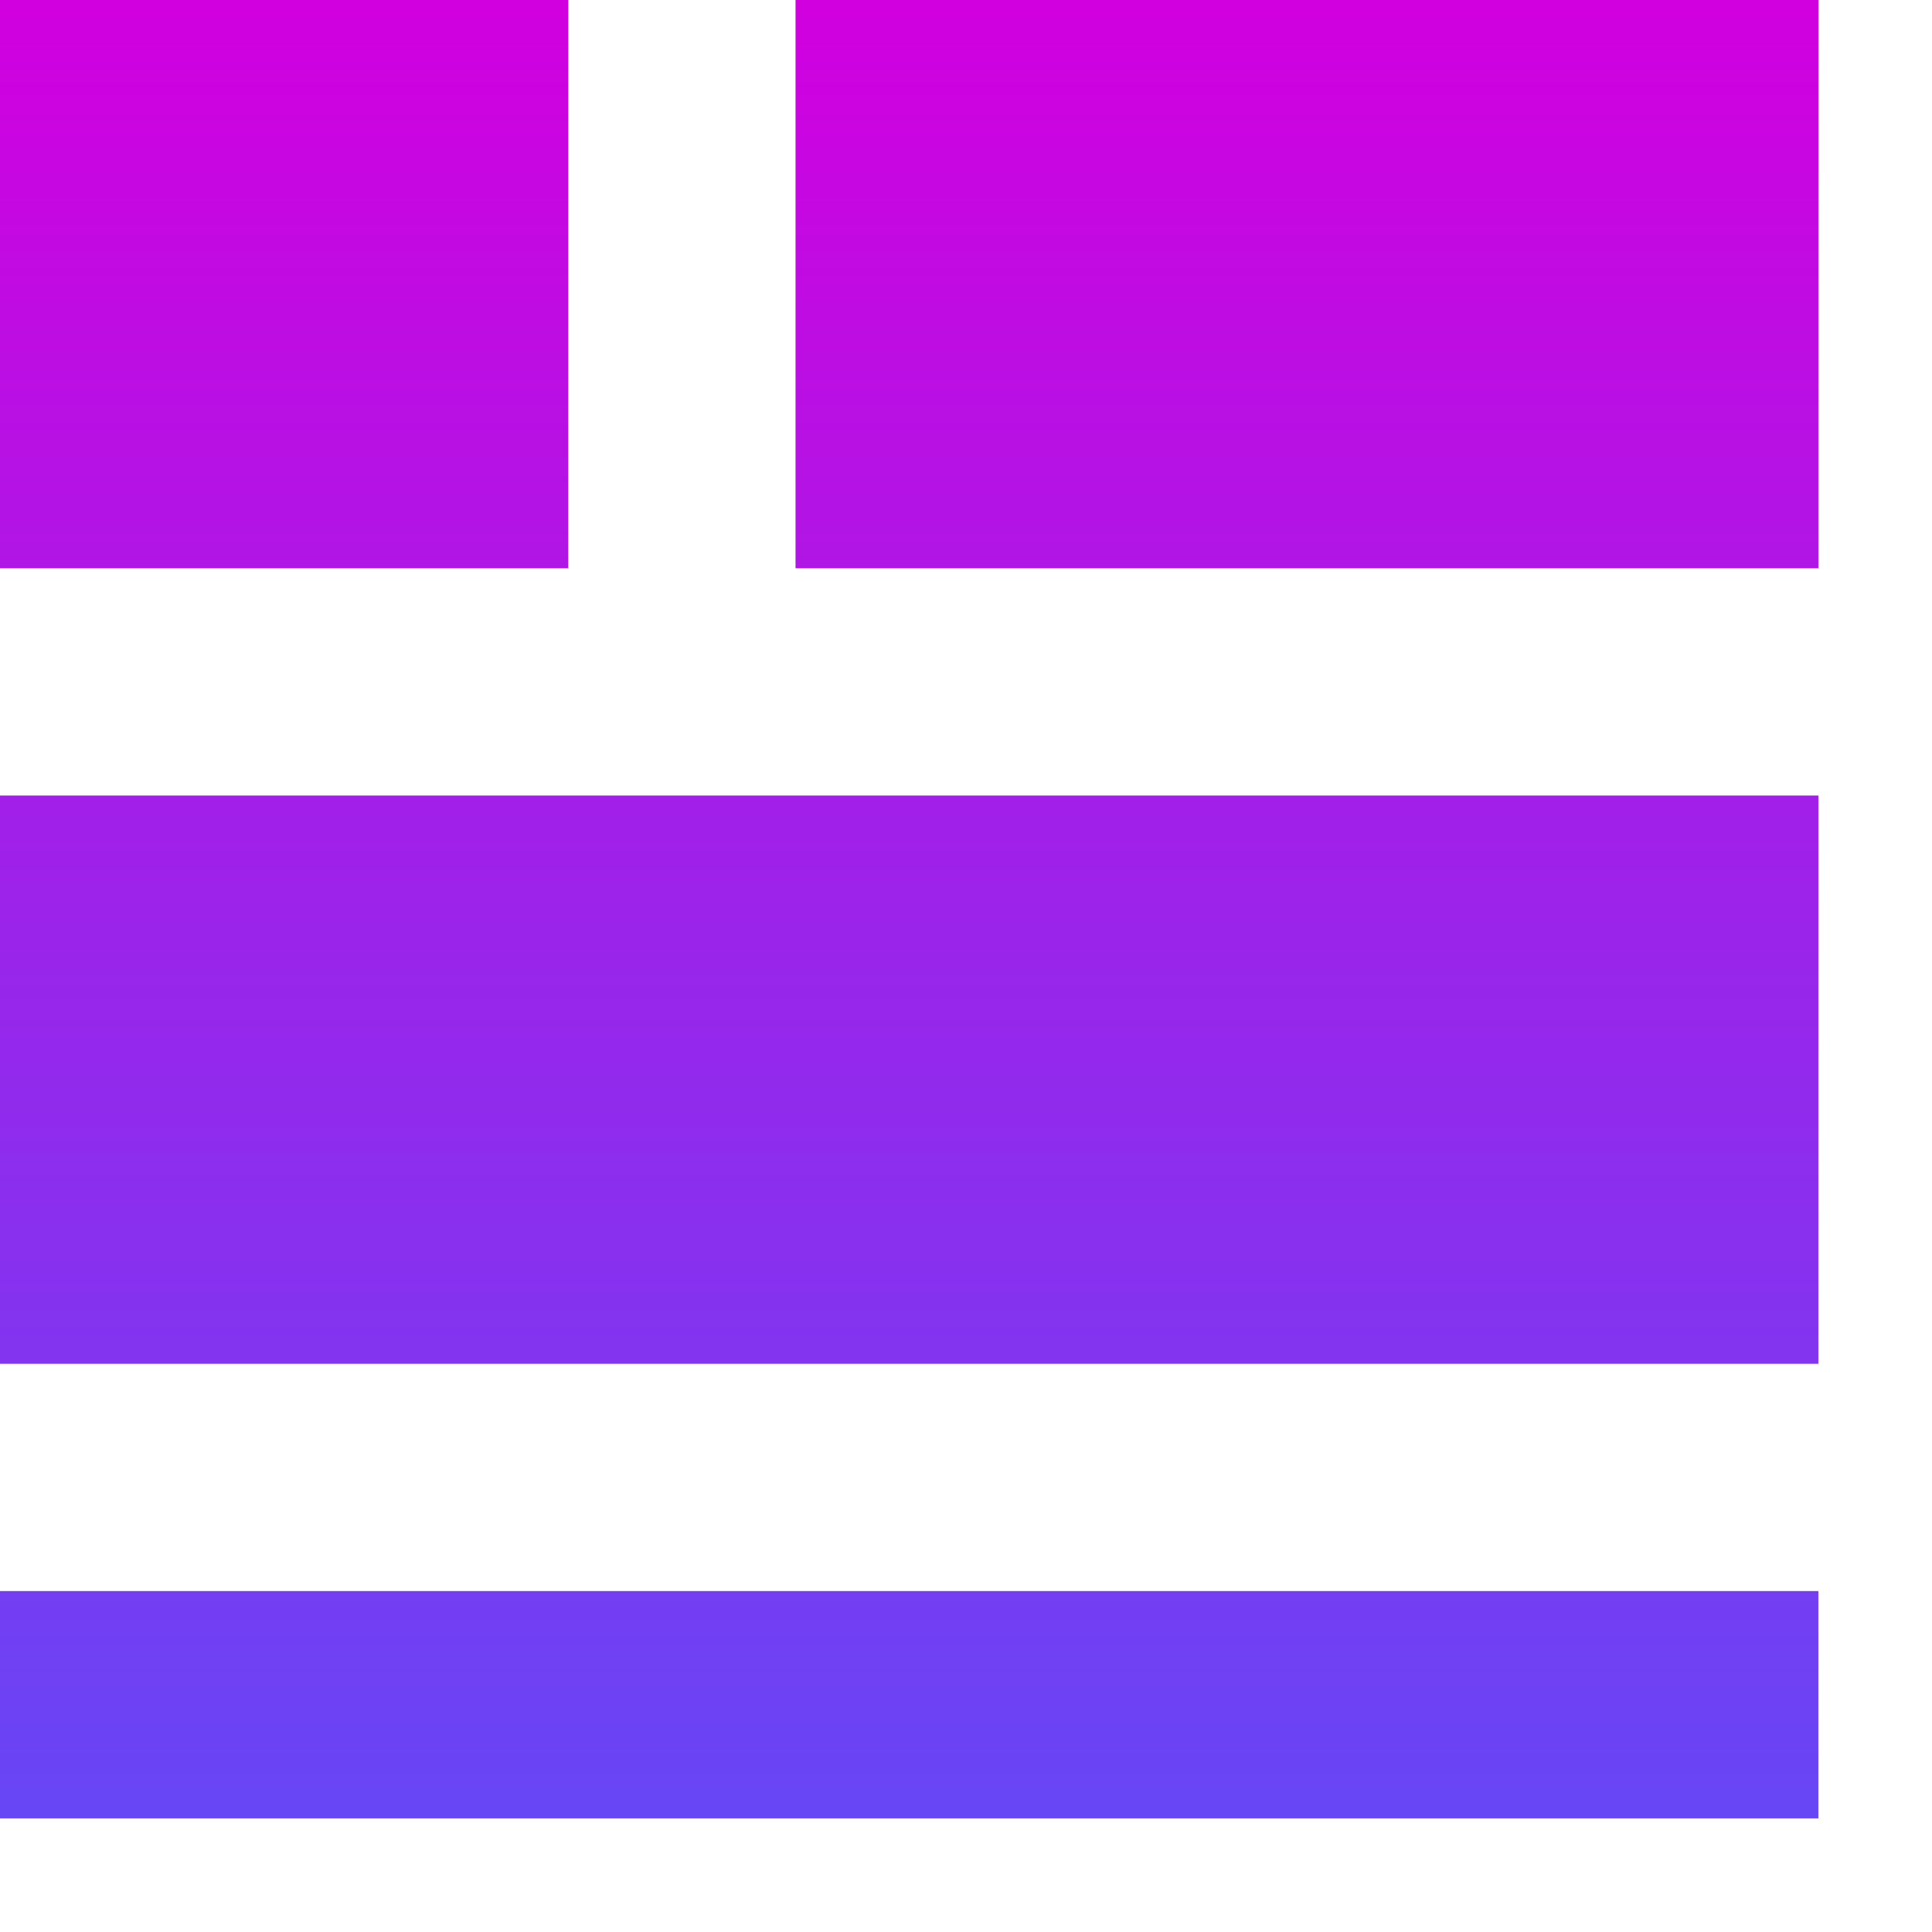 <?xml version="1.0" encoding="UTF-8" standalone="no"?>
<!DOCTYPE svg PUBLIC "-//W3C//DTD SVG 1.1//EN" "http://www.w3.org/Graphics/SVG/1.1/DTD/svg11.dtd">
<svg width="100%" height="100%" viewBox="0 0 17 17" version="1.1" xmlns="http://www.w3.org/2000/svg" xmlns:xlink="http://www.w3.org/1999/xlink" xml:space="preserve" xmlns:serif="http://www.serif.com/" style="fill-rule:evenodd;clip-rule:evenodd;stroke-linejoin:round;stroke-miterlimit:2;">
    <g id="News-icon" serif:id="News icon" transform="matrix(1,0,0,1,-18.75,-251)">
        <path d="M18.75,265L34.75,265L34.75,267L18.75,267L18.75,265ZM18.75,258L34.75,258L34.75,263L18.75,263L18.75,258ZM18.75,251L23.75,251L23.75,256L18.75,256L18.75,251ZM25.75,251L34.75,251L34.75,256L25.75,256L25.75,251Z" style="fill:url(#_Linear1);"/>
    </g>
    <defs>
        <linearGradient id="_Linear1" x1="0" y1="0" x2="1" y2="0" gradientUnits="userSpaceOnUse" gradientTransform="matrix(-2.93916e-15,16,-16,-2.93916e-15,26.75,251)"><stop offset="0" style="stop-color:rgb(209,0,223);stop-opacity:1"/><stop offset="1" style="stop-color:rgb(103,70,245);stop-opacity:1"/></linearGradient>
    </defs>
</svg>
